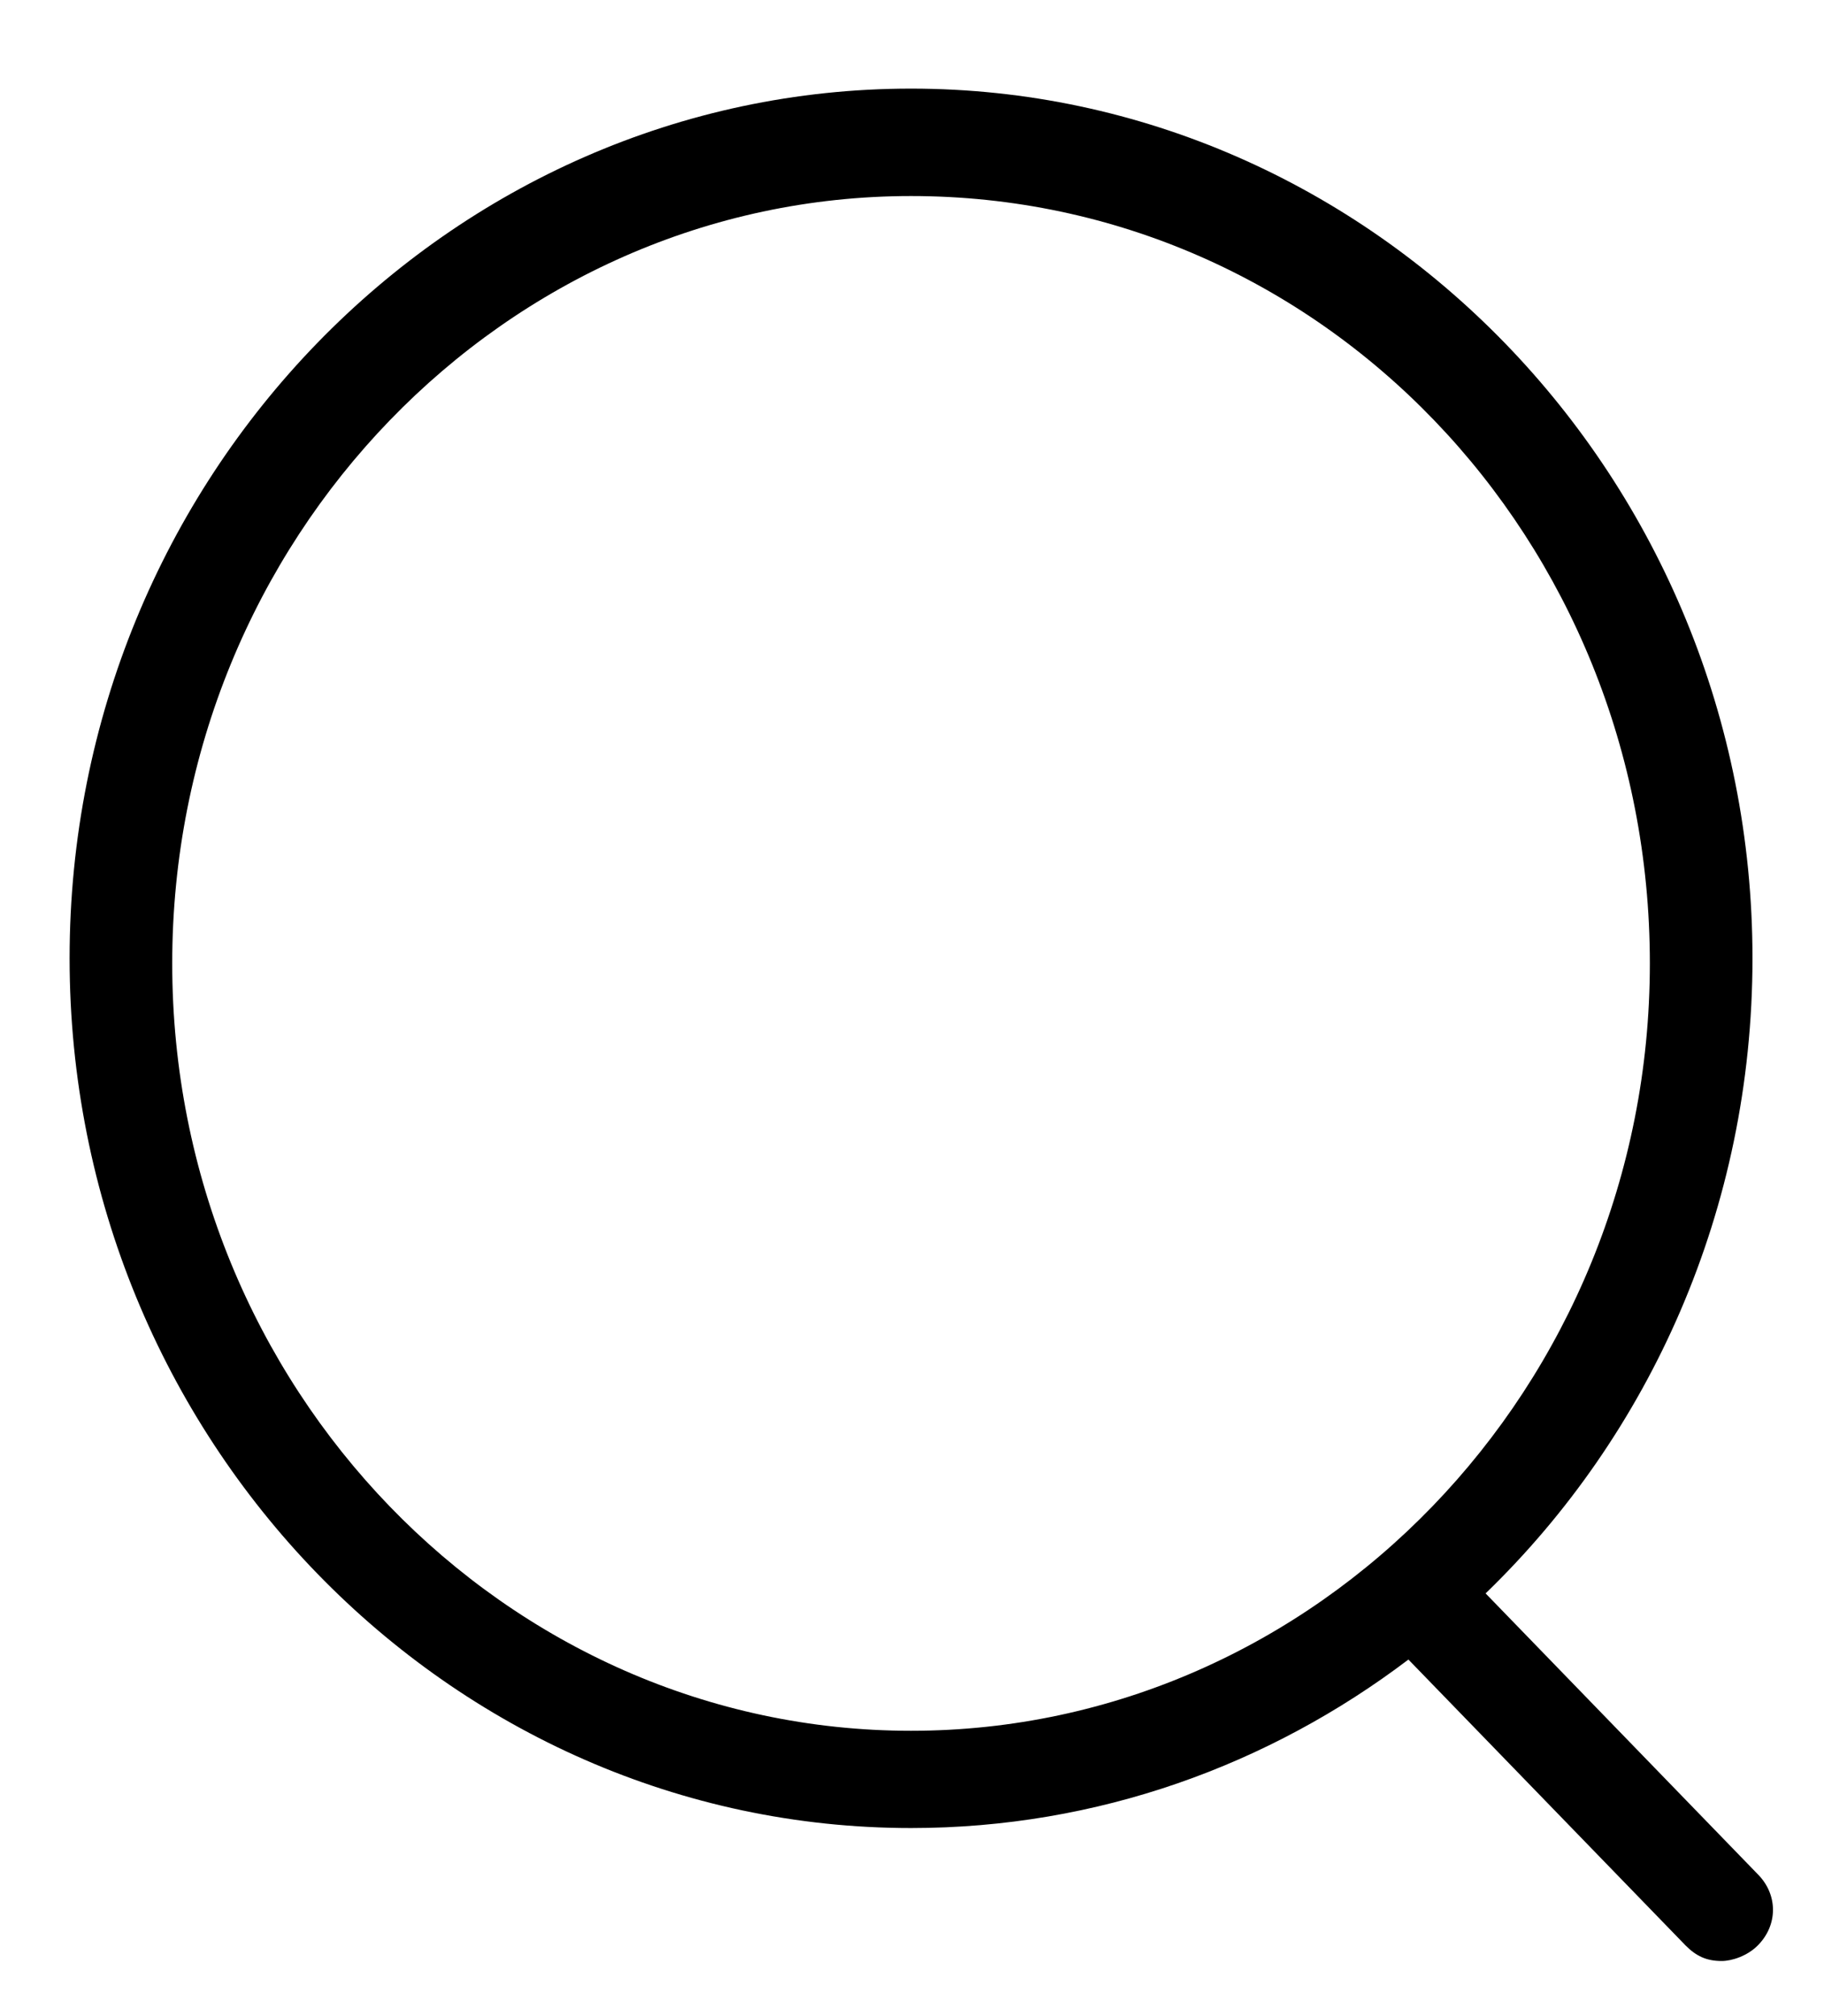 <svg 
 xmlns="http://www.w3.org/2000/svg"
 xmlns:xlink="http://www.w3.org/1999/xlink"
 width="19px" height="21px" viewBox="0 0 19 21">
<path fill-rule="evenodd"  fill="black"
 d="M18.308,20.266 C18.201,20.373 18.041,20.426 17.934,20.426 C17.774,20.426 17.667,20.373 17.560,20.266 L14.671,17.286 C13.222,18.384 11.436,19.041 9.490,19.041 C4.680,19.041 0.725,14.990 0.725,9.981 C0.725,4.973 4.680,0.923 9.490,0.923 C14.300,0.923 18.255,4.973 18.255,9.981 C18.255,12.597 17.184,14.945 15.475,16.597 L18.308,19.520 C18.522,19.733 18.522,20.053 18.308,20.266 ZM17.186,10.035 C17.186,5.612 13.765,2.042 9.490,2.042 C5.268,2.042 1.794,5.612 1.794,10.035 C1.794,14.458 5.268,18.028 9.490,18.028 C13.712,18.028 17.186,14.458 17.186,10.035 Z"/>
</svg>